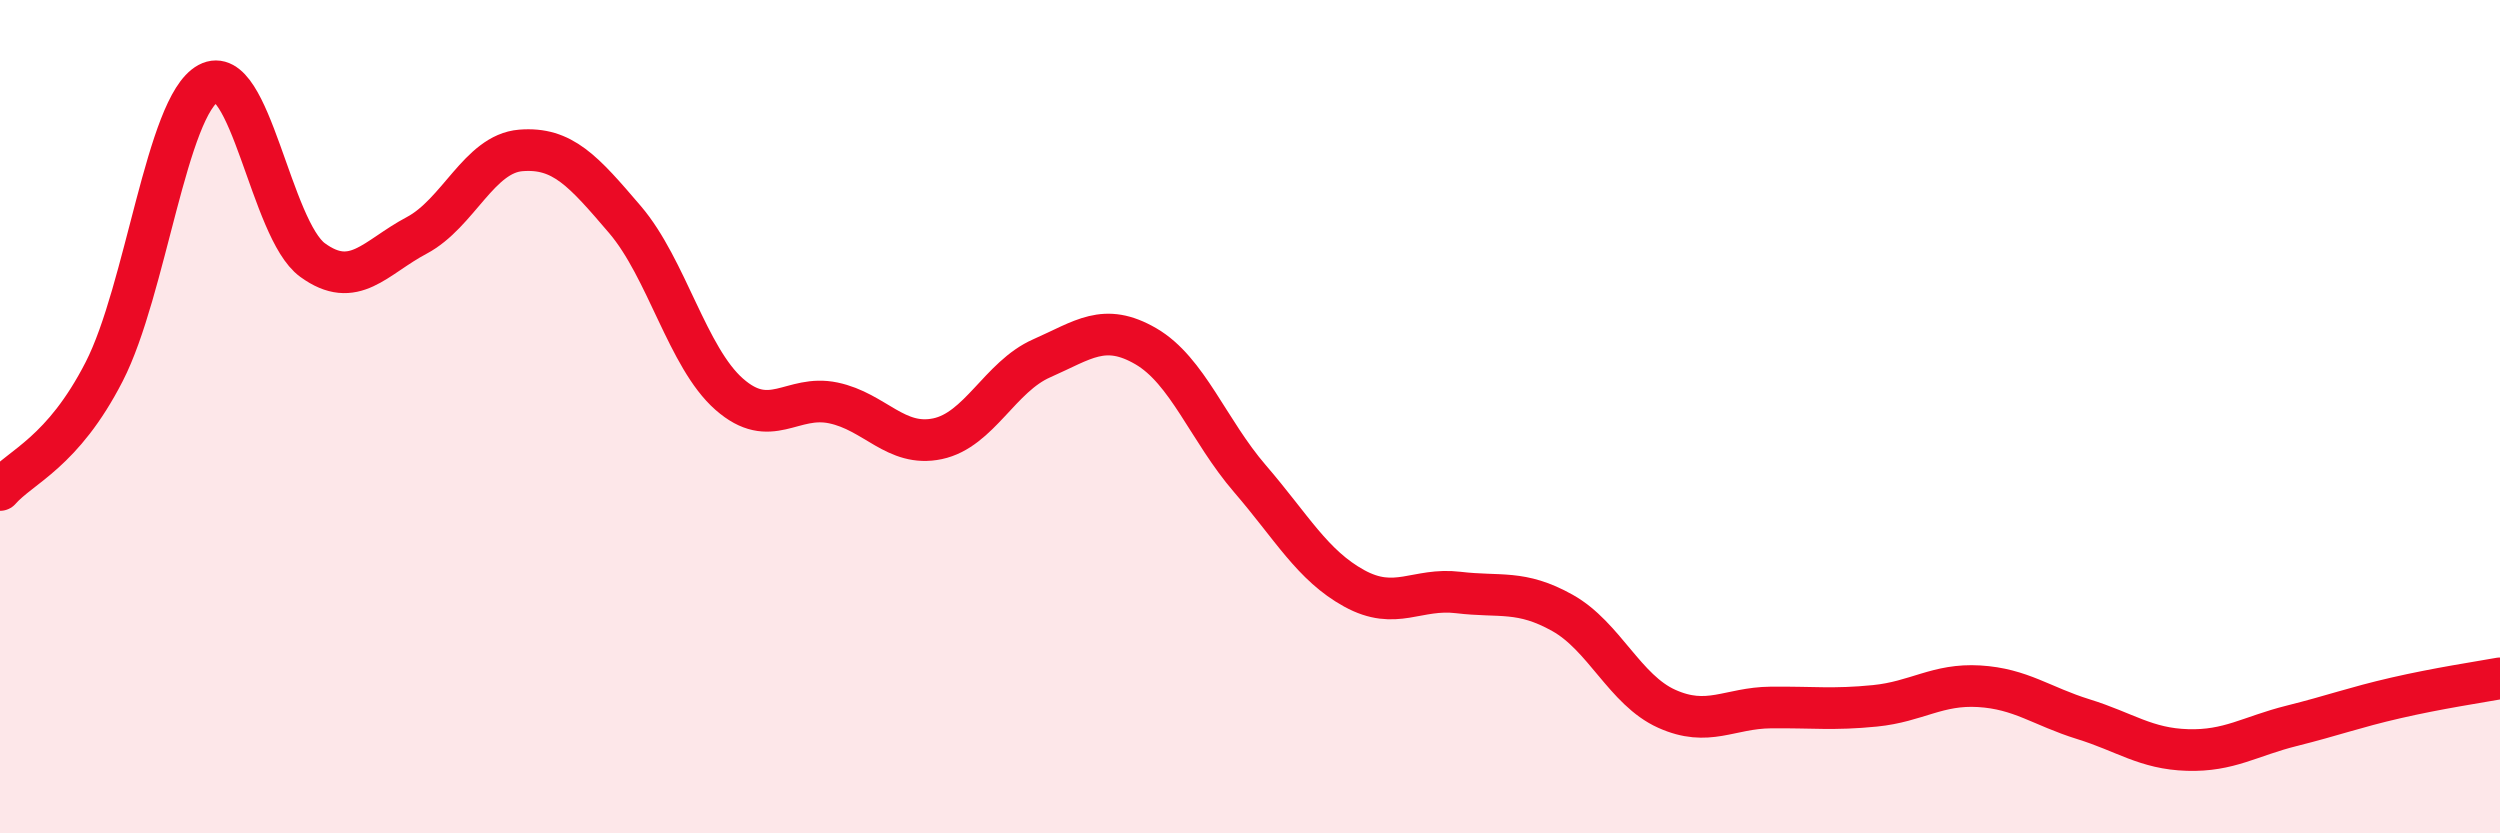 
    <svg width="60" height="20" viewBox="0 0 60 20" xmlns="http://www.w3.org/2000/svg">
      <path
        d="M 0,11.76 C 0.5,11.19 1.5,10.87 2.5,8.92 C 3.5,6.97 4,2.54 5,2 C 6,1.46 6.5,5.51 7.5,6.24 C 8.5,6.97 9,6.18 10,5.65 C 11,5.12 11.5,3.69 12.5,3.61 C 13.5,3.53 14,4.1 15,5.27 C 16,6.44 16.5,8.58 17.5,9.46 C 18.5,10.34 19,9.46 20,9.67 C 21,9.88 21.5,10.74 22.5,10.53 C 23.5,10.32 24,9.04 25,8.6 C 26,8.16 26.5,7.73 27.5,8.31 C 28.5,8.89 29,10.33 30,11.49 C 31,12.65 31.5,13.57 32.5,14.12 C 33.5,14.67 34,14.1 35,14.22 C 36,14.34 36.5,14.15 37.5,14.71 C 38.5,15.27 39,16.56 40,17.01 C 41,17.46 41.5,16.99 42.5,16.98 C 43.5,16.97 44,17.04 45,16.94 C 46,16.84 46.5,16.41 47.5,16.47 C 48.5,16.53 49,16.95 50,17.26 C 51,17.57 51.5,17.97 52.5,18 C 53.5,18.03 54,17.67 55,17.42 C 56,17.17 56.5,16.98 57.5,16.75 C 58.5,16.52 59.5,16.37 60,16.28L60 20L0 20Z"
        fill="#EB0A25"
        opacity="0.1"
        stroke-linecap="round"
        stroke-linejoin="round"
      />
      <path
        d="M 0,11.76 C 0.5,11.19 1.5,10.87 2.5,8.92 C 3.5,6.97 4,2.54 5,2 C 6,1.46 6.5,5.51 7.5,6.24 C 8.5,6.97 9,6.18 10,5.65 C 11,5.12 11.5,3.69 12.5,3.61 C 13.5,3.53 14,4.1 15,5.27 C 16,6.44 16.5,8.58 17.5,9.46 C 18.5,10.34 19,9.46 20,9.67 C 21,9.88 21.5,10.74 22.5,10.53 C 23.5,10.32 24,9.04 25,8.6 C 26,8.16 26.5,7.73 27.5,8.31 C 28.5,8.89 29,10.33 30,11.49 C 31,12.65 31.5,13.57 32.5,14.12 C 33.5,14.67 34,14.1 35,14.22 C 36,14.34 36.5,14.15 37.5,14.71 C 38.5,15.27 39,16.56 40,17.01 C 41,17.46 41.5,16.99 42.5,16.98 C 43.5,16.97 44,17.04 45,16.94 C 46,16.84 46.5,16.41 47.5,16.47 C 48.5,16.53 49,16.95 50,17.26 C 51,17.57 51.5,17.97 52.5,18 C 53.5,18.03 54,17.67 55,17.42 C 56,17.17 56.5,16.98 57.5,16.75 C 58.5,16.52 59.5,16.37 60,16.28"
        stroke="#EB0A25"
        stroke-width="1"
        fill="none"
        stroke-linecap="round"
        stroke-linejoin="round"
      />
    </svg>
  